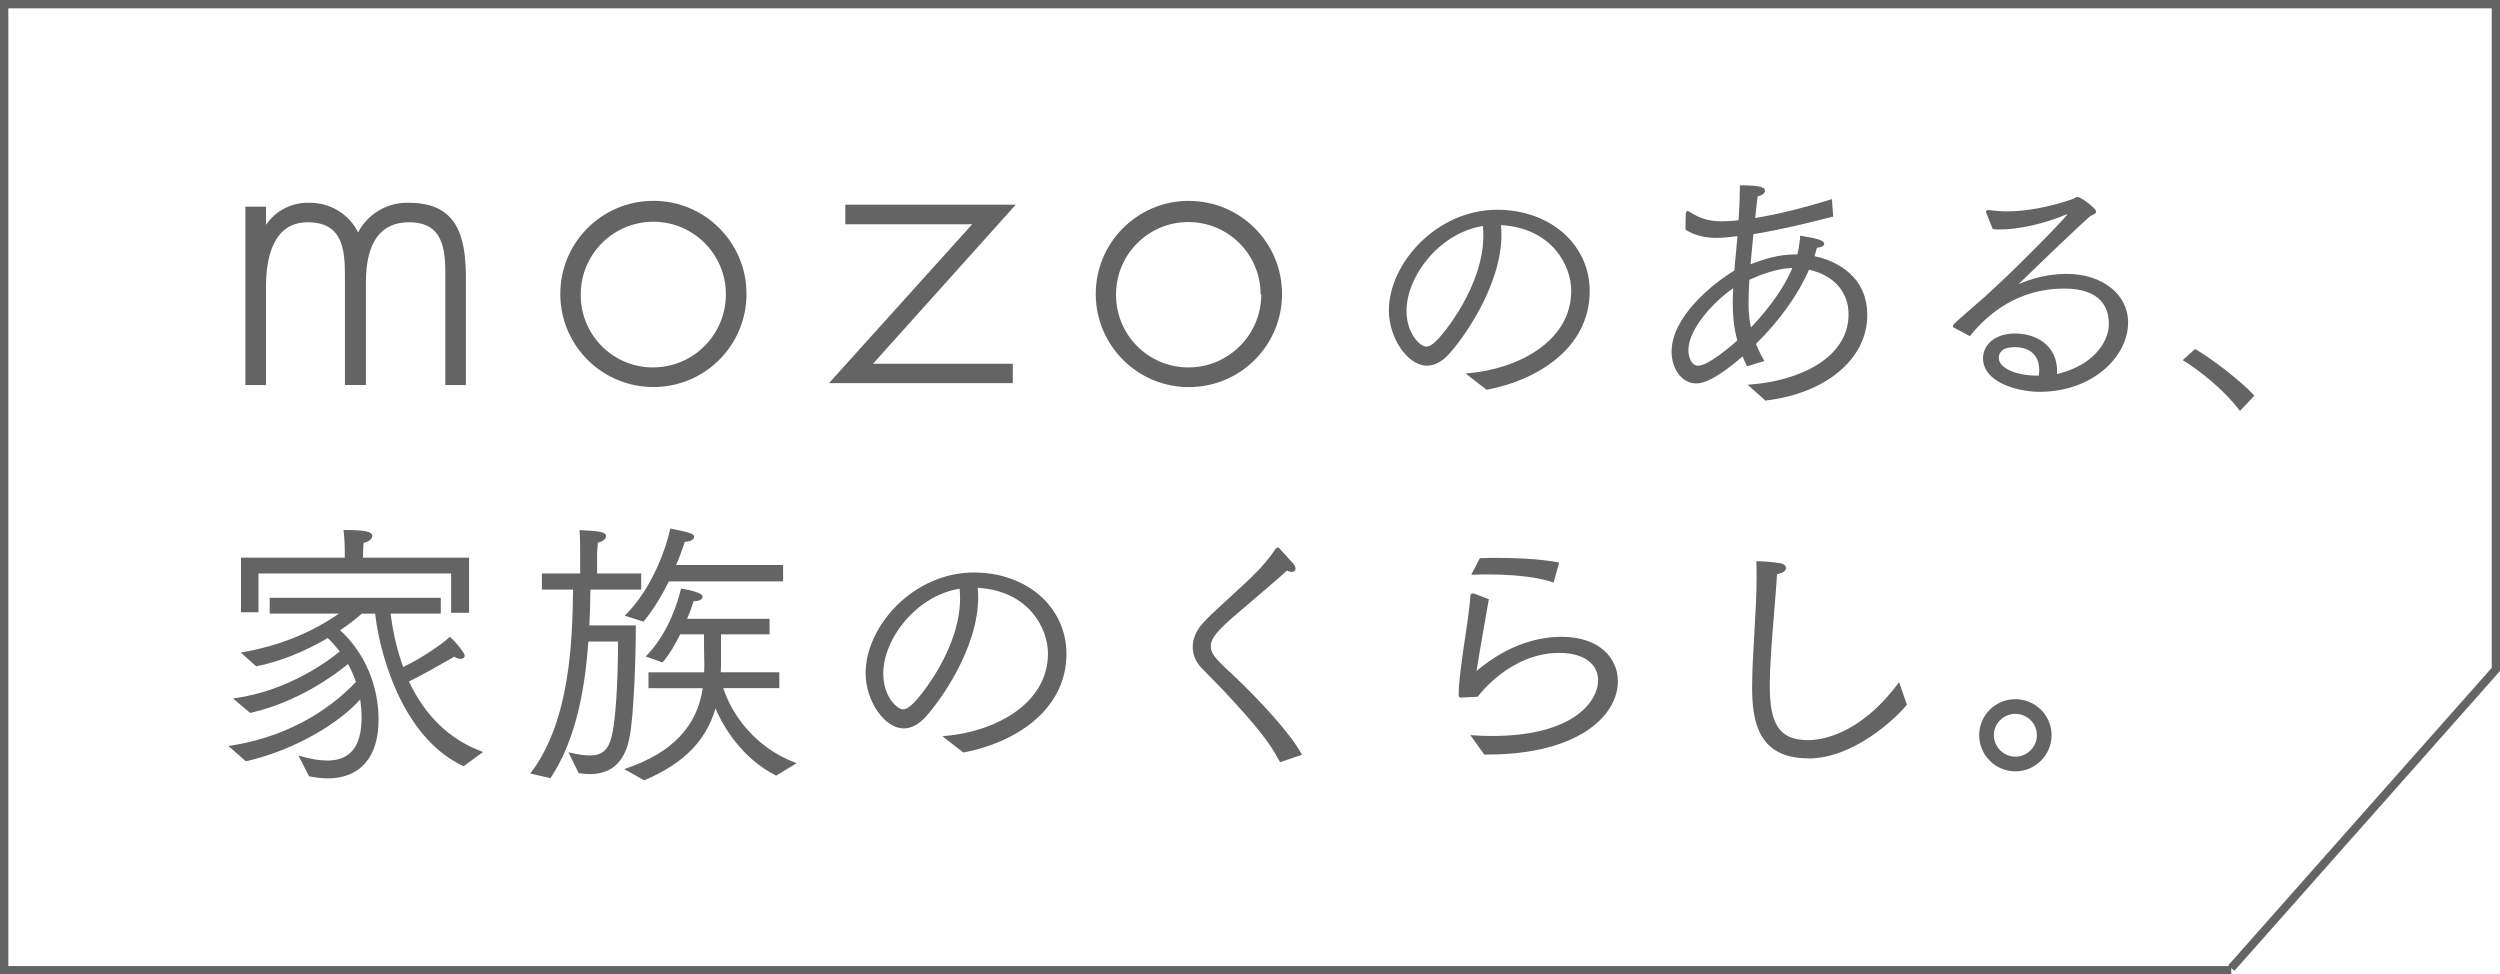 <?xml version="1.0" encoding="UTF-8"?>
<svg id="_レイヤー_2" data-name="レイヤー 2" xmlns="http://www.w3.org/2000/svg" viewBox="0 0 330 128.62">
  <defs>
    <style>
      .cls-1 {
        fill: #646464;
      }
    </style>
  </defs>
  <g id="design">
    <g>
      <path class="cls-1" d="m294.53,128.62H0V0h330v88.57l-.14.16-34.92,39.42-.41-.36v.84ZM1.1,127.52h293.15l-.12-.1,34.78-39.27V1.1H1.1v126.43Z"/>
      <g>
        <g>
          <g>
            <path class="cls-1" d="m193.79,49.39c5.8-.48,13.74-3.73,13.74-11.01,0-3.52-2.69-8.46-9.53-8.8.03.45.07.9.07,1.38,0,6.8-5.11,13.77-6.9,15.7-.93,1.04-1.9,1.48-2.8,1.48-2.52,0-4.9-3.66-4.9-7.18,0-6.35,6.52-13.15,14.19-13.15s12.08,4.97,12.08,10.6c0,7.49-6.9,11.7-13.46,12.91l-2.49-1.93Zm-8.25-8.35c0,3.07,1.86,4.83,2.73,4.83.41,0,.86-.24,1.42-.79,1.35-1.28,6.25-7.56,6.25-13.98,0-.48-.03-.97-.07-1.41-5.8.86-10.32,6.63-10.32,11.36Z"/>
            <path class="cls-1" d="m196.24,51.46l-.04-.03-2.74-2.13.32-.03c6.56-.55,13.62-4.19,13.62-10.89,0-3.27-2.47-8.26-9.27-8.67.03.4.06.81.06,1.25,0,6.79-5.14,13.85-6.94,15.79-.9,1-1.9,1.52-2.89,1.52-2.54,0-5.03-3.62-5.03-7.3,0-6.14,6.25-13.28,14.31-13.28,6.96,0,12.2,4.61,12.2,10.72,0,7.77-7.31,11.88-13.56,13.03h-.05Zm-2.13-1.97l2.19,1.71c6.15-1.15,13.3-5.18,13.3-12.78,0-5.97-5.14-10.47-11.96-10.47-7.92,0-14.06,7-14.06,13.03,0,3.56,2.37,7.06,4.78,7.06.92,0,1.85-.5,2.7-1.44,1.78-1.92,6.87-8.91,6.87-15.62,0-.48-.03-.93-.07-1.37v-.14s.13,0,.13,0c7.08.36,9.64,5.53,9.64,8.93,0,6.75-6.96,10.46-13.54,11.11Zm-5.85-3.49c-1.01,0-2.85-1.88-2.85-4.96,0-4.69,4.46-10.59,10.43-11.48l.13-.02v.13c.04.43.08.93.08,1.42,0,6.18-4.61,12.48-6.29,14.07-.57.56-1.04.83-1.5.83Zm7.48-16.17c-5.78.94-10.08,6.66-10.08,11.21,0,3.06,1.85,4.71,2.6,4.71.39,0,.81-.24,1.33-.76,1.02-.97,6.21-7.28,6.21-13.89,0-.43-.03-.88-.06-1.27Z"/>
          </g>
          <g>
            <path class="cls-1" d="m231,50.88c8.77-.62,13.15-4.9,13.15-9.39,0-3-1.97-5.32-5.42-6.04-1.55,3.62-4.21,7.11-7.08,9.91.31.79.69,1.55,1.07,2.21l-2.04.62c-.21-.41-.41-.86-.59-1.38-4,3.49-5.59,3.66-6.21,3.66-1.76,0-3.11-1.83-3.11-4.07,0-4.28,4.9-8.59,8.28-10.63.04-.62.1-1.28.17-1.97.07-.9.17-1.83.24-2.79-.86.1-1.8.24-2.86.24-1.8,0-3.04-.41-4-1.04l.04-1.97c0-.17.03-.28.14-.28.03,0,.07,0,.1.04,1.52.97,2.73,1.31,4.38,1.31.21,0,1.41,0,2.35-.17.1-1.48.17-3.04.17-4.59,2.66,0,3.07.31,3.07.59,0,.24-.31.52-.97.66l-.34,3.11c3.42-.55,6.97-1.48,10.15-2.49l.17,2.04c-3.49.9-7.08,1.76-10.53,2.31,0,.07-.31,3.38-.41,4.28,1.97-.79,3.9-1.38,6.08-1.38h.35c.07-.28.1-.55.17-.79.14-1.04.21-1.24.21-1.66,1.97.31,2.93.59,2.93.93,0,.17-.24.35-.93.41-.1.45-.24.86-.38,1.31,2.49.48,7.01,2.35,7.01,7.7,0,5.76-5.63,10.25-13.32,11.15l-2.04-1.83Zm-2.04-8.59c-.07-.76-.1-1.55-.1-2.35,0-.69.04-1.41.07-2.14-2.59,1.69-6.18,5.49-6.18,8.42,0,.97.41,2.17,1.42,2.17,1.21,0,3.73-2,5.32-3.42-.24-.83-.41-1.73-.52-2.69Zm7.83-7.04c-.17.04-.38.04-.59.04-2,.14-4.14,1-5.42,1.59-.07,1.24-.1,2.42-.1,3.38,0,1.79.35,3.07.38,3.21,2.38-2.45,4.59-5.42,5.73-8.22Z"/>
            <path class="cls-1" d="m232.99,52.84l-2.3-2.06.29-.02c6.49-.46,13.03-3.5,13.03-9.26,0-2.98-1.95-5.17-5.22-5.9-1.43,3.29-3.91,6.76-7,9.79.28.7.63,1.43,1.03,2.12l.08.14-2.29.7-.05-.09c-.16-.32-.36-.74-.53-1.22-4.13,3.57-5.65,3.57-6.15,3.57-1.81,0-3.23-1.84-3.23-4.2,0-4.48,5.18-8.82,8.29-10.7.03-.55.09-1.13.15-1.74l.02-.16c.03-.4.07-.82.11-1.24.04-.46.09-.92.12-1.4l-.23.03c-.77.1-1.58.2-2.5.2-1.63,0-2.97-.35-4.07-1.05l-.06-.04.04-2.04c0-.33.14-.4.26-.4.04,0,.12,0,.19.07,1.46.92,2.63,1.27,4.29,1.27.41,0,1.41-.02,2.23-.15.11-1.63.17-3.09.17-4.48v-.12h.12c2.81,0,3.2.34,3.2.71,0,.33-.37.61-.98.76l-.32,2.85c3-.5,6.44-1.34,9.97-2.45l.15-.05.19,2.3-.1.03c-3.16.81-6.87,1.72-10.44,2.3-.05.55-.28,3.01-.38,3.98,1.66-.66,3.66-1.31,5.93-1.31h.25c.02-.09.04-.18.06-.27.03-.15.06-.29.1-.43.05-.36.09-.63.12-.84.05-.35.08-.53.08-.78v-.15l.14.02c2.24.36,3.04.63,3.04,1.05,0,.28-.32.45-.96.53-.08.33-.18.65-.28.97l-.04.13c1.81.38,6.97,1.97,6.97,7.79s-5.52,10.35-13.43,11.27h-.06Zm-1.7-1.86l1.78,1.6c7.75-.92,13.16-5.45,13.16-11.02s-5.29-7.26-6.91-7.57l-.14-.03.12-.4c.11-.35.21-.69.3-1.04l.02-.09h.09c.65-.07.82-.23.82-.3,0-.16-.47-.43-2.69-.79,0,.2-.04.38-.08.67-.03.21-.07.47-.12.85-.04.15-.07.28-.09.43-.02.12-.05.25-.08.38l-.02.09h-.44c-2.32,0-4.35.69-6.03,1.37l-.19.08.02-.21c.11-.9.41-4.15.41-4.27v-.1s.11-.02.11-.02c3.55-.57,7.25-1.47,10.41-2.28l-.15-1.78c-3.55,1.11-7.01,1.96-10.02,2.44l-.16.03.37-3.36.09-.02c.6-.13.87-.36.87-.53,0-.14-.28-.45-2.82-.46,0,1.39-.06,2.85-.17,4.47v.1s-.1.02-.1.02c-.85.16-1.94.18-2.37.18-1.7,0-2.94-.37-4.45-1.33h-.03s-.02.03-.02.14l-.03,1.9c1.07.67,2.3.98,3.88.98.91,0,1.7-.1,2.47-.19l.53-.06v.15c-.05.53-.1,1.05-.14,1.55-.04.42-.08.83-.11,1.24l-.02.17c-.06.63-.12,1.23-.16,1.8v.07s-.06.03-.06.03c-6.49,3.91-8.22,8.45-8.22,10.52,0,2.21,1.31,3.95,2.98,3.95,1.3,0,3.37-1.22,6.13-3.63l.14-.12.06.18c.17.5.37.93.53,1.27l1.79-.55c-.39-.68-.73-1.4-1-2.09l-.03-.08.06-.06c3.13-3.05,5.63-6.55,7.05-9.86l.04-.09.1.02c3.46.73,5.52,3.03,5.52,6.16,0,2.35-1.18,4.57-3.34,6.24-2.31,1.8-5.64,2.92-9.64,3.25Zm-7.13-2.46c-1.01,0-1.54-1.16-1.54-2.3,0-3.04,3.72-6.88,6.23-8.53l.2-.13v.3c-.05.69-.08,1.41-.08,2.07,0,.79.04,1.58.1,2.33.1.96.28,1.86.51,2.67l.02.08-.06.05c-1.16,1.04-4.02,3.45-5.4,3.45Zm4.63-10.48c-2.46,1.68-5.92,5.32-5.92,8.18,0,.82.34,2.05,1.29,2.05,1.3,0,4.22-2.48,5.17-3.33-.23-.81-.4-1.7-.5-2.64h0c-.07-.76-.11-1.56-.11-2.36,0-.61.03-1.26.06-1.9Zm2.21,5.67l-.05-.22c-.15-.58-.38-1.74-.38-3.24,0-.99.04-2.16.1-3.39v-.07s.07-.03.07-.03c1.43-.66,3.53-1.47,5.46-1.6.21,0,.41,0,.57-.03l.23-.05-.09.22c-1.05,2.59-3.1,5.52-5.76,8.25l-.16.16Zm-.09-6.76c-.07,1.19-.1,2.33-.1,3.3,0,1.32.18,2.36.32,2.96,2.49-2.59,4.42-5.36,5.46-7.82-.13,0-.26,0-.39,0-1.86.13-3.89.9-5.3,1.55Z"/>
          </g>
          <g>
            <path class="cls-1" d="m258.06,43.18c-.1-.04-.14-.1-.14-.14,0-.07.03-.14.1-.21,1.62-1.48,3.07-2.69,4-3.52l1.24-1.14c2.8-2.52,9.8-9.59,9.8-9.94,0-.07-.07-.1-.14-.1s-.14.04-.24.07c-2.62,1.1-6.07,1.97-8.66,1.97-.31,0-.62,0-.9-.03l-.79-1.97c-.04-.07-.07-.14-.07-.21s.07-.1.17-.1h.07c.79.1,1.55.17,2.38.17,2.93,0,5.94-.69,8.63-1.59.35-.1.48-.31.69-.31.48,0,2.35,1.52,2.35,1.8s-.62.38-.83.59c-1.86,1.62-9.87,9.35-9.87,9.39h.04s.17-.07.24-.1c2.69-1.31,5.35-1.52,6.63-1.52,4.56,0,8.01,2.52,8.01,6.28,0,4.52-4.73,9.04-11.53,9.04-2.83,0-7.35-1.21-7.35-4.31,0-1.48,1.24-3.14,4.14-3.14,2.35,0,5.38,1.28,5.38,4.87l-.04.52c5.07-1.1,7.11-4.42,7.11-6.77,0-3.76-3.04-4.8-6.04-4.8-6.14,0-10.18,3.42-12.46,6.25l-1.93-1.04Zm11.25,5.66c0-.66-.14-3.14-3.42-3.14-2.17,0-2.17,1.34-2.17,1.52,0,1.31,2,2.49,5.11,2.49h.41c.04-.31.07-.59.07-.86Z"/>
            <path class="cls-1" d="m269.24,51.72c-1.65,0-3.44-.38-4.79-1-1.76-.82-2.69-2.01-2.69-3.44,0-1.57,1.34-3.26,4.27-3.26,1.35,0,2.68.4,3.65,1.11,1.22.89,1.86,2.23,1.86,3.88l-.02.36c4.7-1.08,6.85-4.17,6.85-6.61,0-2.13-1.03-4.67-5.92-4.67-6.09,0-10.09,3.37-12.36,6.2l-.07.08-2.02-1.08c-.15-.05-.21-.16-.21-.25,0-.07.02-.18.14-.29,1.06-.97,2.06-1.84,2.87-2.53.43-.37.82-.71,1.14-1l1.24-1.14c2.75-2.48,9.23-9.03,9.74-9.82-.04,0-.07.01-.11.03l-.08.03c-2.84,1.2-6.26,1.97-8.7,1.97-.31,0-.63,0-.91-.04h-.07s-.82-2.04-.82-2.04c-.03-.07-.08-.16-.08-.25,0-.11.08-.23.3-.23h.07c.94.12,1.65.17,2.38.17,2.55,0,5.44-.53,8.59-1.58.15-.05.26-.11.36-.18.12-.07.23-.14.37-.14.51,0,2.47,1.52,2.47,1.92,0,.25-.28.38-.53.49-.13.06-.27.12-.33.19-1.59,1.38-7.69,7.25-9.41,8.93,2.73-1.24,5.34-1.38,6.36-1.38,4.71,0,8.13,2.69,8.13,6.41,0,2.28-1.19,4.58-3.26,6.31-2.21,1.84-5.19,2.85-8.39,2.85Zm-3.21-7.45c-2.76,0-4.02,1.56-4.02,3.02,0,2.89,4.23,4.19,7.23,4.19,5.51,0,11.4-3.58,11.4-8.92,0-3.63-3.24-6.16-7.88-6.16-1.05,0-3.78.15-6.57,1.51-.19.1-.25.12-.3.12h-.16v-.12c0-.22,9.81-9.4,9.91-9.48.09-.09.24-.16.4-.23.16-.07.38-.17.38-.26-.07-.27-1.83-1.67-2.22-1.67-.07,0-.14.04-.24.1-.1.07-.23.15-.42.2-3.17,1.06-6.09,1.59-8.66,1.59-.73,0-1.47-.05-2.4-.17h-.05s-.03,0-.04,0c0,.04.03.08.05.13l.77,1.91c.25.03.54.03.81.03,2.41,0,5.79-.77,8.61-1.96l.09-.03c.07-.03.13-.05.2-.05.15,0,.26.1.26.23,0,.46-7.55,7.96-9.84,10.03l-1.24,1.14c-.33.29-.71.62-1.15,1-.8.69-1.8,1.55-2.86,2.52-.03.03-.06.07-.06.11,0-.01.02,0,.05.02h.02s1.84.99,1.84.99c2.32-2.85,6.36-6.21,12.49-6.21,2.3,0,6.16.64,6.16,4.92,0,2.56-2.26,5.81-7.21,6.89l-.16.04.05-.68c0-3.73-3.31-4.73-5.26-4.73Zm3.32,5.56h-.52c-2.98,0-5.23-1.12-5.23-2.61,0-.39.17-1.64,2.3-1.64,3.2,0,3.54,2.28,3.54,3.26,0,.26-.03.52-.06.8l-.02.19Zm-3.46-4c-1.85,0-2.05.97-2.05,1.39,0,1.48,2.53,2.36,4.98,2.36h.3c.03-.27.06-.5.06-.74,0-.91-.32-3.02-3.29-3.02Z"/>
          </g>
          <g>
            <path class="cls-1" d="m289.78,46.22c2.14,1.28,5.8,4.04,7.63,6.01l-1.73,1.83c-1.97-2.59-5.11-5.14-7.35-6.52l1.45-1.31Z"/>
            <path class="cls-1" d="m295.67,54.24l-.09-.12c-1.96-2.58-5.09-5.12-7.32-6.49l-.14-.09,1.64-1.48.08.05c2.18,1.3,5.86,4.09,7.66,6.03l.08.09-1.91,2.02Zm-7.13-6.73c2.21,1.38,5.21,3.84,7.16,6.35l1.54-1.64c-1.79-1.89-5.3-4.56-7.44-5.85l-1.26,1.14Z"/>
          </g>
        </g>
        <g>
          <path class="cls-1" d="m54.01,26.77c-2.81-.11-5.43,1.41-6.74,3.9-1.23-2.45-3.76-3.97-6.5-3.9-2.26-.06-4.39,1.04-5.66,2.91v-2.4h-2.72v23.55h2.72v-12.93c0-3.9.95-8.56,5.52-8.56s4.9,3.55,4.9,7.01v14.47h2.77v-13.53c0-5.28,1.91-7.95,5.71-7.95s4.77,2.47,4.77,6.46v15.03h2.72v-14.65c-.1-4.69-.97-9.41-7.47-9.41Z"/>
          <path class="cls-1" d="m86.17,26.51c-6.79.04-12.26,5.58-12.21,12.37.04,6.79,5.58,12.26,12.37,12.21,6.76-.04,12.21-5.53,12.21-12.29,0-6.79-5.5-12.29-12.29-12.29-.03,0-.05,0-.08,0Zm9.65,12.34c0,5.32-4.3,9.65-9.62,9.65-.06,0-.13,0-.19,0-5.24-.1-9.41-4.41-9.35-9.65,0-5.29,4.29-9.58,9.58-9.58s9.58,4.29,9.58,9.58Z"/>
          <path class="cls-1" d="m156.84,26.51c-6.79.05-12.25,5.6-12.2,12.39.05,6.79,5.6,12.25,12.39,12.2,6.75-.05,12.2-5.54,12.2-12.29,0-6.79-5.5-12.29-12.29-12.29-.03,0-.06,0-.1,0Zm9.65,12.34c0,5.32-4.3,9.65-9.62,9.65-.06,0-.12,0-.18,0-5.25-.1-9.43-4.41-9.37-9.65,0-5.27,4.27-9.54,9.54-9.54s9.54,4.27,9.54,9.54h.08Z"/>
          <polygon class="cls-1" points="134.08 27.02 111.58 27.02 111.58 29.6 128.33 29.6 109.43 50.57 133.69 50.57 133.69 48.01 115.24 48.01 134.08 27.02"/>
        </g>
        <g>
          <g>
            <path class="cls-1" d="m30.42,98.56c8.22-1.25,13.63-5.23,16.69-8.51-.29-.92-.7-1.77-1.14-2.58-1.58,1.33-6.59,5.08-12.93,6.52l-1.99-1.7c6.52-.92,11.83-4.46,13.96-6.26-.52-.7-1.11-1.36-1.73-1.95-2.62,1.55-5.82,3.02-9.43,3.76l-1.81-1.62c6.45-1.1,10.72-3.65,13.08-5.34h-9.39v-1.84h22.33v1.84h-6.63c.26,2.17.77,4.75,1.73,7.33,2.28-1.03,5.34-3.13,6.23-3.98.88.77,1.84,2.06,1.84,2.32,0,.18-.18.29-.41.29-.26,0-.55-.11-.85-.29-.85.48-4.05,2.36-6.15,3.35,1.81,3.87,4.75,7.55,9.69,9.39l-2.32,1.7c-7.59-3.57-10.83-13.78-11.57-20.12h-1.92c-.81.7-1.81,1.51-3.02,2.28,3.13,2.8,5.16,7,5.16,11.86s-2.32,7.59-6.59,7.59c-.74,0-1.51-.07-2.36-.26l-1.25-2.43c1.29.37,2.47.59,3.57.59,2.76,0,4.64-1.47,4.64-5.82,0-.85-.11-1.99-.22-2.65-2.25,2.69-7.85,6.63-15.14,8.33l-2.06-1.81Zm1.51-24.83h13.7v-1.03s0-1.29-.15-2.62c2.5,0,3.54.18,3.54.66,0,.29-.37.66-1.14.81l-.07,1.55v.63h14v7.04h-2.14v-5.19h-25.68v5.12h-2.06v-6.96Z"/>
            <path class="cls-1" d="m43.24,102.74c-.8,0-1.58-.09-2.38-.26h-.06s-.03-.06-.03-.06l-1.38-2.69.28.08c1.4.4,2.52.58,3.54.58,3.04,0,4.52-1.86,4.52-5.7,0-.74-.09-1.71-.18-2.37-2.51,2.86-8.19,6.57-15.03,8.16h-.06s-.05-.03-.05-.03l-2.26-1.98.26-.04c8.78-1.34,14.13-5.82,16.57-8.42-.24-.73-.57-1.49-1.04-2.36-1.53,1.27-6.47,5-12.87,6.45h-.06s-2.25-1.9-2.25-1.9l.27-.04c7.25-1.02,12.6-5.15,13.81-6.16-.47-.63-1.01-1.23-1.58-1.78-3.12,1.84-6.28,3.09-9.39,3.73h-.06s-2.04-1.82-2.04-1.82l.25-.04c4.76-.82,9.03-2.53,12.71-5.09h-9.13v-2.09h22.58v2.09h-6.62c.31,2.49.86,4.86,1.66,7.04,2.22-1.02,5.19-3.05,6.07-3.9l.08-.08.09.08c.83.72,1.88,2.08,1.88,2.41,0,.24-.22.42-.53.42-.25,0-.54-.09-.85-.28-.13.07-.29.17-.49.28-1.22.7-3.72,2.14-5.49,2.99,2.15,4.55,5.37,7.65,9.57,9.22l.22.08-2.57,1.88-.07-.03c-3.43-1.61-6.26-4.67-8.41-9.08-1.6-3.27-2.76-7.28-3.21-11.02h-1.76c-.71.62-1.67,1.41-2.86,2.18,3.23,2.95,5.08,7.26,5.08,11.85,0,4.9-2.45,7.71-6.72,7.71Zm-2.27-.49c.77.16,1.52.24,2.27.24,4.11,0,6.47-2.72,6.47-7.46s-1.86-8.86-5.12-11.77l-.12-.11.14-.09c1.26-.8,2.27-1.63,3.01-2.27l.04-.03h2.07v.11c1.33,11.35,6.98,17.85,11.44,19.99l2.08-1.52c-4.19-1.63-7.4-4.78-9.54-9.38l-.05-.11.11-.05c1.77-.84,4.35-2.32,5.59-3.03.23-.14.42-.24.56-.32l.06-.04.06.04c.29.18.56.28.78.28.14,0,.28-.06.28-.17,0-.18-.82-1.34-1.72-2.15-1.01.92-3.99,2.94-6.18,3.92l-.12.05-.05-.12c-.84-2.27-1.43-4.75-1.74-7.36l-.02-.14h6.65v-1.59h-22.08v1.59h9.66l-.31.23c-3.71,2.67-8.04,4.45-12.88,5.32l1.57,1.41c3.09-.64,6.23-1.89,9.33-3.73l.08-.05.07.06c.64.6,1.23,1.26,1.75,1.97l.07.09-.09.08c-1.01.85-6.38,5.12-13.75,6.25l1.73,1.48c6.66-1.53,11.84-5.67,12.82-6.48l.12-.1.07.13c.53.97.89,1.79,1.15,2.6l.02.07-.05.05c-2.41,2.58-7.74,7.1-16.5,8.51l1.81,1.59c6.92-1.62,12.63-5.42,15.01-8.27l.17-.21.04.27c.11.65.22,1.81.22,2.67,0,4-1.56,5.95-4.77,5.95-.97,0-2.04-.16-3.33-.52l1.09,2.13Zm20.97-21.36h-2.39v-5.19h-25.43v5.12h-2.31v-7.21h13.7v-.91s0-1.3-.15-2.6l-.02-.14h.14c2.7,0,3.66.21,3.66.79,0,.33-.36.74-1.15.91l-.07,1.45v.5h14v7.29Zm-2.14-.25h1.89v-6.79h-14v-.75l.08-1.65.1-.02c.76-.14,1.04-.49,1.04-.69,0-.47-1.83-.53-3.27-.54.13,1.27.13,2.48.13,2.49v1.16h-13.7v6.71h1.81v-5.12h25.93v5.19Z"/>
          </g>
          <g>
            <path class="cls-1" d="m70.21,102.03c5.23-6.93,5.45-17.5,5.56-24.32h-4.13v-1.88h5.05v-3.54s0-1.18-.07-2.17c2.32.11,3.24.22,3.24.66,0,.29-.44.66-1.07.74-.07.55-.11,1.51-.11,1.51v2.8h5.82v1.88h-6.71c0,1.55-.04,3.21-.15,4.97h6.15c0,3.32-.22,11.94-.88,14.92-.66,3.09-2.47,4.46-5.05,4.46-.44,0-.92-.04-1.4-.11l-1.22-2.47c.96.22,1.84.37,2.62.37,1.44,0,2.5-.59,2.98-2.62.7-2.84.85-9.36.85-12.67h-4.16c-.4,6.08-1.58,12.93-4.94,18.02l-2.39-.55Zm12.49-20.82c3.39-3.39,5.23-8.44,5.9-11.31,2.32.48,2.91.63,2.91.96,0,.26-.44.52-1.03.52h-.15c-.29.81-.66,1.99-1.25,3.32h14.18v1.92h-15.03c-.85,1.73-1.95,3.61-3.32,5.31l-2.21-.7Zm0,20.34c7.44-2.54,9.65-6.82,10.21-10.83h-7.18v-1.84h7.33c.04-.4.04-.77.04-1.18-.04-1.29-.04-2.91-.04-4.09h-3.35c-.63,1.33-1.4,2.65-2.28,3.68l-1.95-.7c3.02-3.09,4.24-7.52,4.53-8.77.81.15,2.62.52,2.62.96,0,.26-.41.44-.92.44h-.22c-.18.63-.52,1.55-.96,2.58h10.94v1.81h-6.41v3.98c0,.44,0,.85-.04,1.29h7.74v1.84h-7.44c1.22,3.94,4.53,8.14,9.58,10.06l-2.43,1.47c-4.09-2.1-6.67-5.82-8.03-9.1-1.07,4.09-3.72,7.29-9.36,9.73l-2.36-1.33Z"/>
            <path class="cls-1" d="m85.05,103.01l-2.65-1.49.26-.09c6.05-2.07,9.36-5.53,10.1-10.59h-7.16v-2.09h7.34c.03-.36.03-.7.03-1.05-.04-1.24-.04-2.8-.04-3.97h-3.15c-.71,1.48-1.47,2.71-2.27,3.64l-.06.07-2.22-.79.14-.14c2.99-3.07,4.2-7.44,4.5-8.71l.03-.12.12.02c2.72.5,2.72.92,2.72,1.08,0,.33-.43.57-1.05.57h-.13c-.2.65-.5,1.48-.86,2.33h10.88v2.05h-6.41v3.85c0,.39,0,.77-.03,1.16h7.73v2.09h-7.4c1.12,3.46,4.17,7.81,9.45,9.82l.24.09-2.71,1.64-.06-.03c-4.52-2.32-6.89-6.4-7.95-8.83-1.22,4.23-4.19,7.25-9.34,9.46l-.06.02Zm-2.05-1.44l2.06,1.16c5.24-2.27,8.09-5.24,9.23-9.62l.09-.36.14.34c.97,2.34,3.29,6.6,7.91,9l2.16-1.31c-5.3-2.11-8.34-6.55-9.42-10.05l-.05-.16h7.49v-1.59h-7.75v-.14c.05-.44.05-.85.05-1.28v-4.1h6.41v-1.56h-11.01l.07-.17c.4-.94.75-1.88.95-2.57l.03-.09h.31c.48,0,.8-.16.8-.32,0-.02-.03-.37-2.4-.81-.34,1.39-1.54,5.56-4.4,8.57l1.69.61c.77-.91,1.53-2.15,2.21-3.59l.03-.07h3.56v.12c0,1.18,0,2.8.04,4.09,0,.4,0,.78-.04,1.19v.11h-7.33v1.59h7.2l-.02.14c-.71,5.16-3.99,8.71-10.03,10.84Zm-10.34,1.15l-2.67-.62.12-.15c5.22-6.91,5.43-17.64,5.54-24.12h-4.12v-2.13h5.05v-3.41s0-1.19-.07-2.17v-.14s.13,0,.13,0c2.39.11,3.36.22,3.36.79,0,.38-.48.74-1.08.85-.06.55-.1,1.4-.1,1.41v2.67h5.82v2.13h-6.71c0,1.66-.05,3.21-.14,4.72h6.14v.12c0,3.43-.22,11.96-.89,14.95-.65,3.02-2.39,4.56-5.17,4.56-.45,0-.94-.04-1.42-.11h-.06s-.03-.07-.03-.07l-1.33-2.7.26.06c1.08.25,1.9.36,2.59.36,1.59,0,2.44-.75,2.86-2.52.78-3.17.84-10.72.84-12.52h-3.92c-.53,7.84-2.15,13.72-4.95,17.96l-.05.07Zm-2.24-.77l2.12.49c2.76-4.22,4.35-10.07,4.87-17.88v-.12h4.41v.12c0,1.55-.04,9.42-.85,12.7-.44,1.87-1.4,2.71-3.1,2.71-.65,0-1.41-.1-2.39-.31l1.07,2.17c.44.07.9.1,1.32.1,2.65,0,4.31-1.47,4.93-4.36.65-2.93.88-11.27.88-14.77h-6.16v-.13c.11-1.59.15-3.21.15-4.97v-.12h6.71v-1.63h-5.82v-2.93s.04-.97.11-1.53v-.1s.11-.01.11-.01c.59-.07.96-.4.96-.61,0-.35-1.28-.45-2.98-.53.06.95.06,2,.06,2.04v3.66h-5.05v1.63h4.13v.13c-.11,6.45-.28,17.21-5.48,24.23Zm14.53-19.89l-2.49-.79.14-.14c3.13-3.13,5.08-7.86,5.86-11.25l.03-.12.12.03c2.44.5,3.01.64,3.01,1.08,0,.35-.52.64-1.16.64h-.06c-.06.18-.13.36-.2.57-.24.7-.54,1.56-.95,2.5h14.12v2.17h-15.08c-.98,1.98-2.08,3.75-3.3,5.26l-.05.07Zm-2.02-.9l1.94.61c1.19-1.5,2.29-3.25,3.25-5.21l.03-.07h14.98v-1.67h-14.25l.08-.18c.44-1,.76-1.92,1.02-2.65.08-.24.16-.46.23-.65l.03-.08h.24c.55,0,.91-.24.91-.39,0-.24-.87-.44-2.69-.81-.8,3.36-2.71,7.98-5.76,11.11Z"/>
          </g>
          <g>
            <path class="cls-1" d="m124.72,97.28c5.8-.48,13.74-3.73,13.74-11.01,0-3.52-2.69-8.46-9.53-8.8.03.45.07.9.07,1.38,0,6.8-5.11,13.77-6.9,15.7-.93,1.04-1.9,1.48-2.8,1.48-2.52,0-4.9-3.66-4.9-7.18,0-6.35,6.52-13.15,14.19-13.15s12.08,4.97,12.08,10.6c0,7.49-6.9,11.7-13.46,12.91l-2.49-1.93Zm-8.25-8.35c0,3.07,1.86,4.83,2.73,4.83.41,0,.86-.24,1.42-.79,1.35-1.28,6.25-7.56,6.25-13.98,0-.48-.03-.97-.07-1.41-5.8.86-10.32,6.63-10.32,11.36Z"/>
            <path class="cls-1" d="m127.17,99.34l-2.78-2.16.32-.03c6.56-.55,13.62-4.19,13.62-10.89,0-3.27-2.47-8.26-9.27-8.67.03.4.06.81.06,1.25,0,6.79-5.14,13.85-6.94,15.79-.9,1-1.9,1.52-2.89,1.52-2.54,0-5.03-3.62-5.03-7.3,0-6.14,6.25-13.28,14.31-13.28,6.96,0,12.2,4.61,12.2,10.72,0,7.77-7.31,11.88-13.56,13.03h-.05Zm-2.13-1.97l2.19,1.7c6.15-1.15,13.3-5.18,13.3-12.78,0-5.97-5.14-10.47-11.96-10.47-7.92,0-14.06,7-14.06,13.03,0,3.56,2.37,7.05,4.78,7.05.92,0,1.85-.5,2.7-1.44,1.78-1.92,6.87-8.91,6.87-15.62,0-.48-.03-.93-.07-1.37v-.14s.13,0,.13,0c7.08.36,9.64,5.53,9.64,8.93,0,6.75-6.96,10.46-13.54,11.11Zm-5.85-3.49c-1.01,0-2.85-1.88-2.85-4.96,0-4.69,4.46-10.59,10.43-11.48l.13-.02v.13c.04.43.08.93.08,1.42,0,6.19-4.61,12.48-6.29,14.07-.56.56-1.04.83-1.5.83Zm7.48-16.17c-5.78.94-10.08,6.66-10.08,11.21,0,3.06,1.85,4.71,2.6,4.71.39,0,.81-.24,1.33-.76,1.02-.97,6.21-7.28,6.21-13.89,0-.43-.03-.88-.06-1.27Z"/>
          </g>
          <g>
            <path class="cls-1" d="m169.04,100.45c-1.38-2.62-3.14-4.8-7.49-9.46l-2.9-2.97c-.76-.83-1.07-1.73-1.07-2.62,0-1.1.48-2.17,1.31-3.07,1.07-1.17,2.31-2.24,3.49-3.35.97-.93,2.24-2,3.42-3.21.83-.79,1.86-2,2.69-3.24.1-.1.14-.14.17-.14.07,0,.1.03.17.1,0,0,1.21,1.35,1.76,1.93.21.24.31.45.31.62s-.14.31-.38.31c-.17,0-.41-.07-.66-.21-.28.28-1.41,1.31-6.7,5.8-2.52,2.17-3.45,3.21-3.45,4.35,0,.38.1.79.38,1.21.52.86,2.17,2.24,2.97,3.04,2.97,2.83,7.08,7.18,8.63,10.01l-2.66.9Z"/>
            <path class="cls-1" d="m168.97,100.61l-.05-.09c-1.34-2.54-3.01-4.65-7.47-9.43l-2.9-2.97c-.73-.8-1.11-1.71-1.11-2.71,0-1.11.47-2.2,1.34-3.16.78-.85,1.66-1.66,2.52-2.45.33-.3.65-.6.98-.9.37-.36.78-.73,1.22-1.13.72-.66,1.47-1.33,2.19-2.08.9-.87,1.93-2.1,2.68-3.23.14-.15.19-.19.28-.19.12,0,.19.06.26.14.02.02,1.22,1.36,1.76,1.94.23.27.34.5.34.71,0,.26-.21.43-.5.43-.18,0-.41-.06-.63-.18-.6.58-2.89,2.55-6.64,5.74-2.36,2.03-3.41,3.13-3.41,4.25,0,.4.12.78.36,1.14.37.61,1.33,1.51,2.11,2.23.31.29.61.57.84.79,3.18,3.04,7.13,7.27,8.65,10.04l.07.13-2.9.98Zm-.32-28.09s-.03.05-.09.1c-.76,1.14-1.77,2.36-2.69,3.25-.72.75-1.51,1.46-2.2,2.08-.44.4-.85.77-1.22,1.12-.32.31-.65.61-.98.91-.85.78-1.73,1.59-2.5,2.43-.84.91-1.28,1.94-1.28,2.99,0,.93.35,1.79,1.04,2.54l2.9,2.97c4.42,4.74,6.12,6.87,7.46,9.39l2.42-.82c-1.55-2.74-5.41-6.87-8.53-9.85-.22-.23-.52-.5-.83-.79-.83-.77-1.77-1.64-2.15-2.28-.26-.4-.4-.82-.4-1.27,0-1.23,1.03-2.32,3.49-4.44,4.93-4.19,6.36-5.46,6.69-5.79l.07-.07.08.05c.21.12.43.19.59.19s.25-.07.25-.19c0-.14-.1-.33-.28-.54-.54-.58-1.75-1.92-1.76-1.93-.06-.06-.07-.06-.08-.06Z"/>
          </g>
          <g>
            <path class="cls-1" d="m194.34,97.18c.79.07,1.66.1,2.55.1,10.63,0,14.19-4.49,14.19-7.46,0-2.07-1.69-3.76-5.25-3.76-6.56,0-10.77,5.69-10.84,5.8,0,0-1.9.1-2.1.1-.14,0-.21,0-.24-.21,0-2.04.55-5.42.9-7.87.31-2,.62-4.35.65-5.21,0-.14.07-.21.17-.21.07,0,.14,0,.21.04l1.79.69s-1.59,8.97-1.66,9.7c4.76-4.14,9.15-4.69,11.39-4.69,4.8,0,7.32,2.66,7.32,5.73,0,4.52-5.18,9.56-17.09,9.56h-.34l-1.66-2.31Zm1.07-23.37c.72-.03,1.45-.03,2.21-.03,2.9,0,5.8.17,8.04.59l-.66,2.38c-2.24-.76-5.49-1.04-8.59-1.04-.69,0-1.35,0-2,.03l1-1.93Z"/>
            <path class="cls-1" d="m196.34,99.61h-.41l-1.85-2.58.27.02c.78.07,1.64.1,2.54.1,11.12,0,14.06-4.79,14.06-7.33,0-2.24-1.96-3.64-5.12-3.64-6.52,0-10.7,5.68-10.73,5.74l-.03.05h-.06c-.08,0-1.9.11-2.11.11-.18,0-.32-.02-.36-.31,0-1.73.38-4.32.71-6.62.07-.45.13-.88.19-1.29.3-1.93.62-4.33.65-5.2,0-.2.12-.33.3-.33.07,0,.17,0,.26.05l1.88.72-.02.1c-.01.08-1.35,7.61-1.61,9.37,4.4-3.72,8.52-4.51,11.22-4.51,5.14,0,7.44,2.94,7.44,5.85,0,4.67-5.39,9.69-17.21,9.69Zm-.28-.25h.28c11.65,0,16.96-4.89,16.96-9.44,0-2.79-2.22-5.61-7.19-5.61-2.71,0-6.88.81-11.31,4.66l-.24.2.03-.31c.07-.69,1.46-8.57,1.64-9.61l-1.7-.65c-.05-.03-.1-.03-.16-.03-.02,0-.05,0-.05.08-.04.92-.37,3.36-.66,5.23-.06.41-.12.84-.19,1.29-.33,2.28-.71,4.87-.71,6.56.01.06.03.08.03.08,0,0,.06,0,.09,0,.18,0,1.72-.08,2.04-.1.44-.58,4.63-5.8,10.9-5.8,3.96,0,5.37,2.01,5.37,3.89,0,2.62-2.99,7.58-14.31,7.58-.81,0-1.58-.03-2.3-.08l1.46,2.04Zm9.03-22.46l-.12-.04c-2.51-.85-6.04-1.03-8.55-1.03-.69,0-1.34,0-1.99.03h-.22s1.13-2.18,1.13-2.18h.07c.73-.04,1.45-.04,2.21-.04,2.23,0,5.43.1,8.06.59l.13.02-.73,2.64Zm-8.68-1.32c2.49,0,5.97.18,8.51,1l.58-2.12c-2.59-.46-5.71-.56-7.89-.56-.74,0-1.43,0-2.13.03l-.87,1.68c.59-.02,1.17-.02,1.79-.02Z"/>
          </g>
          <g>
            <path class="cls-1" d="m251.57,92.96c-.9,1.1-6.56,7.01-12.87,7.01-6.7,0-7.28-5.07-7.28-9.25s.59-9.97.59-14.53c0-.69,0-1.38-.03-2,.83,0,2.31.14,3.11.28.31.07.55.28.55.48,0,.28-.31.55-1.17.72-.31,4.8-.97,10.87-.97,14.88,0,4.8,1.14,7.25,5.21,7.25,5.39,0,10.01-4.94,11.94-7.52l.93,2.69Z"/>
            <path class="cls-1" d="m238.69,100.1c-6.53,0-7.41-4.74-7.41-9.37,0-2.13.14-4.53.29-7.08.15-2.53.3-5.15.3-7.45,0-.68,0-1.38-.03-1.99v-.13s.12,0,.12,0c.8,0,2.29.13,3.13.28.38.08.66.34.66.61,0,.38-.4.66-1.18.83-.1,1.57-.24,3.3-.38,4.98-.29,3.5-.58,7.13-.58,9.8,0,5.19,1.38,7.12,5.09,7.12,1.47,0,6.66-.54,11.84-7.47l.14-.19,1.03,2.98-.04.05c-1.49,1.83-7.06,7.05-12.97,7.05Zm-6.6-25.78c.03.59.03,1.24.03,1.88,0,2.31-.15,4.93-.3,7.47-.15,2.54-.29,4.94-.29,7.06,0,4.74.87,9.13,7.16,9.13s12.18-6.27,12.73-6.91l-.83-2.4c-5.2,6.85-10.42,7.39-11.9,7.39-4.43,0-5.34-2.95-5.34-7.37,0-2.68.29-6.31.58-9.82.14-1.71.28-3.48.39-5.07v-.1s.1-.02.1-.02c.68-.14,1.07-.36,1.07-.6,0-.13-.17-.3-.46-.36-.78-.14-2.14-.26-2.95-.27Z"/>
          </g>
          <g>
            <path class="cls-1" d="m266.03,92.41c2.55,0,4.66,2.07,4.66,4.63s-2.11,4.66-4.66,4.66-4.66-2.07-4.66-4.66,2.11-4.63,4.66-4.63Zm2.97,4.63c0-1.62-1.35-2.93-2.97-2.93s-2.97,1.31-2.97,2.93,1.35,2.97,2.97,2.97,2.97-1.31,2.97-2.97Z"/>
            <path class="cls-1" d="m266.03,101.82c-2.64,0-4.78-2.15-4.78-4.78s2.15-4.75,4.78-4.75,4.78,2.13,4.78,4.75-2.15,4.78-4.78,4.78Zm0-9.28c-2.5,0-4.53,2.02-4.53,4.5s2.03,4.53,4.53,4.53,4.54-2.03,4.54-4.53-2.03-4.5-4.54-4.5Zm0,7.59c-1.7,0-3.09-1.39-3.09-3.09s1.39-3.06,3.09-3.06,3.09,1.37,3.09,3.06-1.39,3.09-3.09,3.09Zm0-5.9c-1.57,0-2.84,1.26-2.84,2.81s1.28,2.84,2.84,2.84,2.84-1.28,2.84-2.84-1.28-2.81-2.84-2.81Z"/>
          </g>
        </g>
      </g>
    </g>
  </g>
</svg>